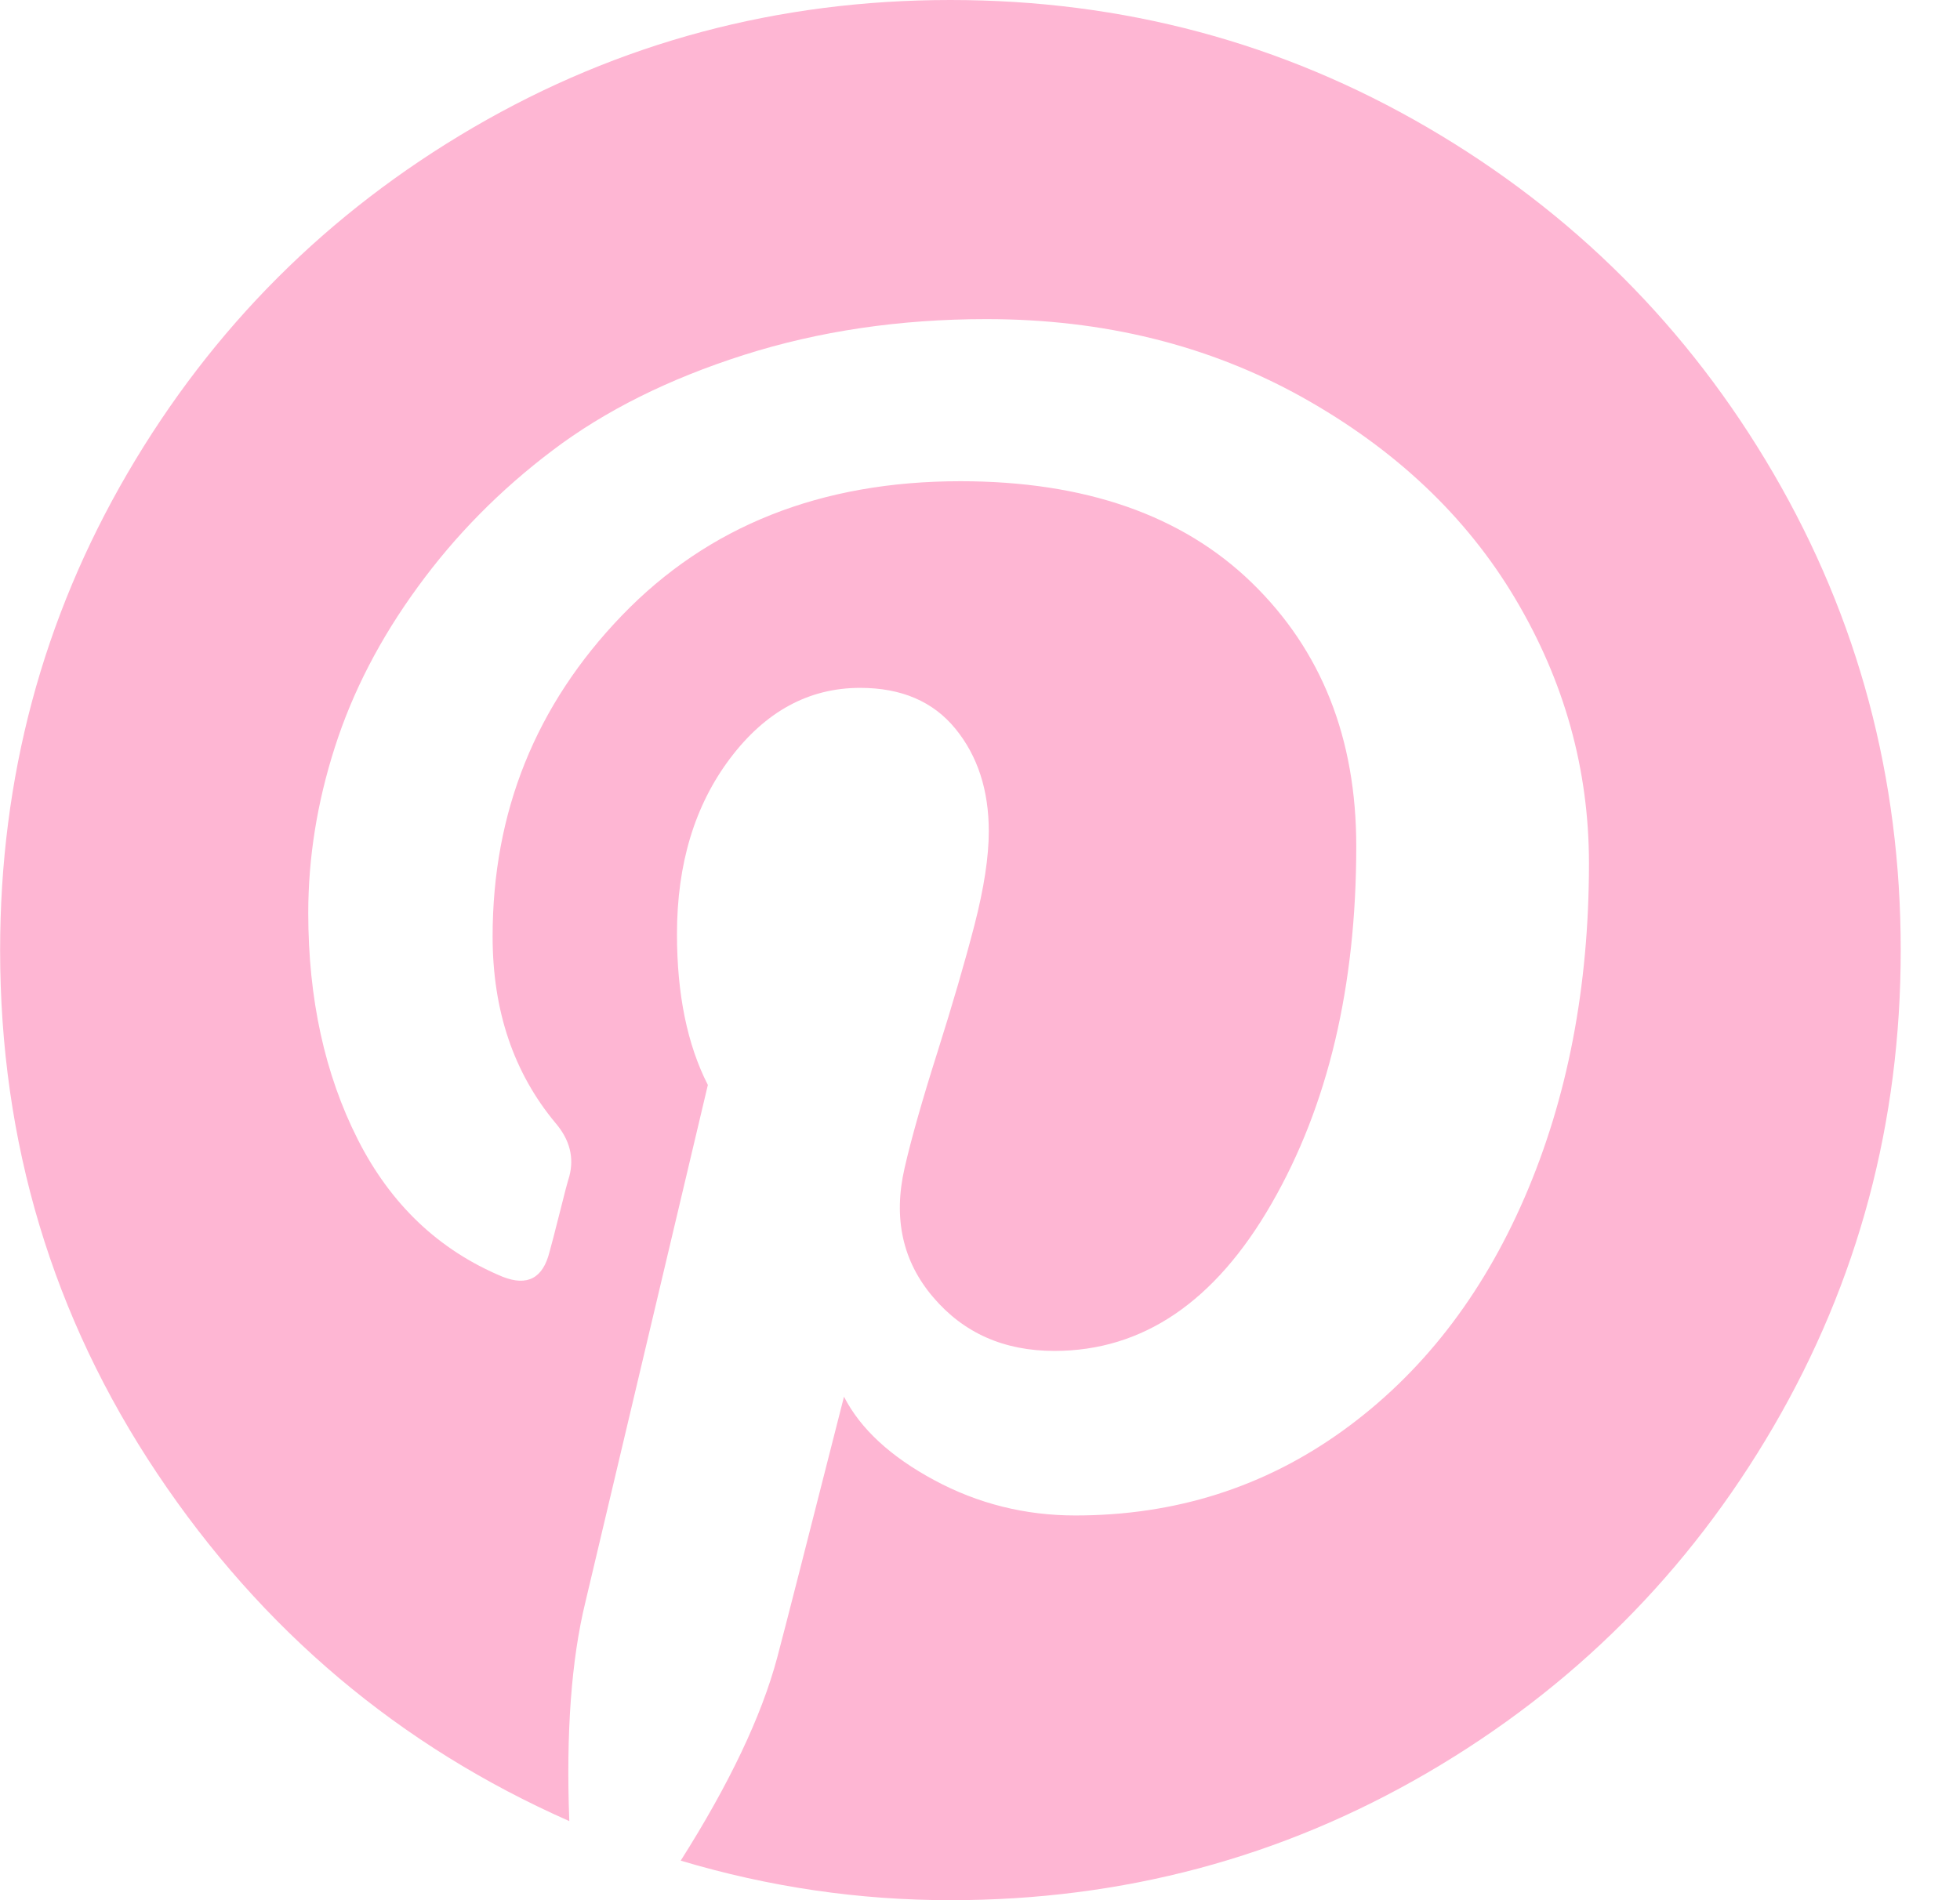 <svg width="33" height="32" viewBox="0 0 33 32" fill="none" xmlns="http://www.w3.org/2000/svg">
<path d="M24.033 2.146C21.581 0.716 18.904 0 16.002 0C13.099 0 10.422 0.716 7.97 2.146C5.519 3.577 3.578 5.517 2.147 7.969C0.717 10.42 0.002 13.097 0.002 16.001C0.002 19.237 0.883 22.174 2.647 24.814C4.411 27.453 6.724 29.404 9.585 30.668C9.529 29.181 9.619 27.952 9.856 26.98L11.918 18.271C11.571 17.591 11.398 16.744 11.398 15.73C11.398 14.549 11.696 13.563 12.293 12.771C12.89 11.98 13.619 11.584 14.482 11.584C15.175 11.584 15.71 11.812 16.085 12.271C16.46 12.729 16.648 13.306 16.648 14C16.648 14.431 16.567 14.956 16.408 15.574C16.248 16.192 16.04 16.907 15.783 17.72C15.526 18.531 15.342 19.181 15.231 19.667C15.036 20.515 15.196 21.24 15.71 21.844C16.224 22.449 16.904 22.75 17.752 22.75C19.238 22.75 20.457 21.925 21.408 20.271C22.36 18.619 22.835 16.611 22.835 14.25C22.835 12.431 22.249 10.952 21.075 9.812C19.902 8.674 18.266 8.104 16.169 8.104C13.822 8.104 11.922 8.858 10.471 10.365C9.02 11.872 8.294 13.674 8.294 15.771C8.294 17.021 8.649 18.07 9.357 18.917C9.593 19.195 9.669 19.493 9.585 19.812C9.558 19.896 9.502 20.104 9.42 20.437C9.336 20.77 9.28 20.986 9.252 21.083C9.141 21.528 8.877 21.666 8.46 21.5C7.391 21.055 6.579 20.285 6.023 19.187C5.468 18.09 5.19 16.819 5.19 15.375C5.19 14.445 5.339 13.514 5.638 12.583C5.936 11.652 6.4 10.753 7.034 9.885C7.665 9.017 8.422 8.249 9.305 7.583C10.186 6.916 11.259 6.381 12.523 5.978C13.787 5.576 15.148 5.374 16.606 5.374C18.579 5.374 20.349 5.812 21.919 6.686C23.488 7.562 24.687 8.694 25.512 10.082C26.339 11.472 26.753 12.957 26.753 14.541C26.753 16.625 26.391 18.499 25.669 20.167C24.947 21.834 23.926 23.143 22.607 24.094C21.287 25.046 19.786 25.521 18.106 25.521C17.259 25.521 16.467 25.323 15.731 24.927C14.995 24.531 14.487 24.062 14.21 23.521C13.585 25.979 13.211 27.445 13.085 27.917C12.821 28.903 12.28 30.041 11.461 31.334C12.946 31.778 14.46 32 16.002 32C18.904 32 21.581 31.284 24.033 29.854C26.484 28.424 28.425 26.483 29.856 24.031C31.286 21.58 32.002 18.903 32.002 15.999C32.002 13.096 31.286 10.419 29.856 7.967C28.426 5.517 26.484 3.576 24.033 2.146Z" fill="#FEB6D3"/>
</svg>
